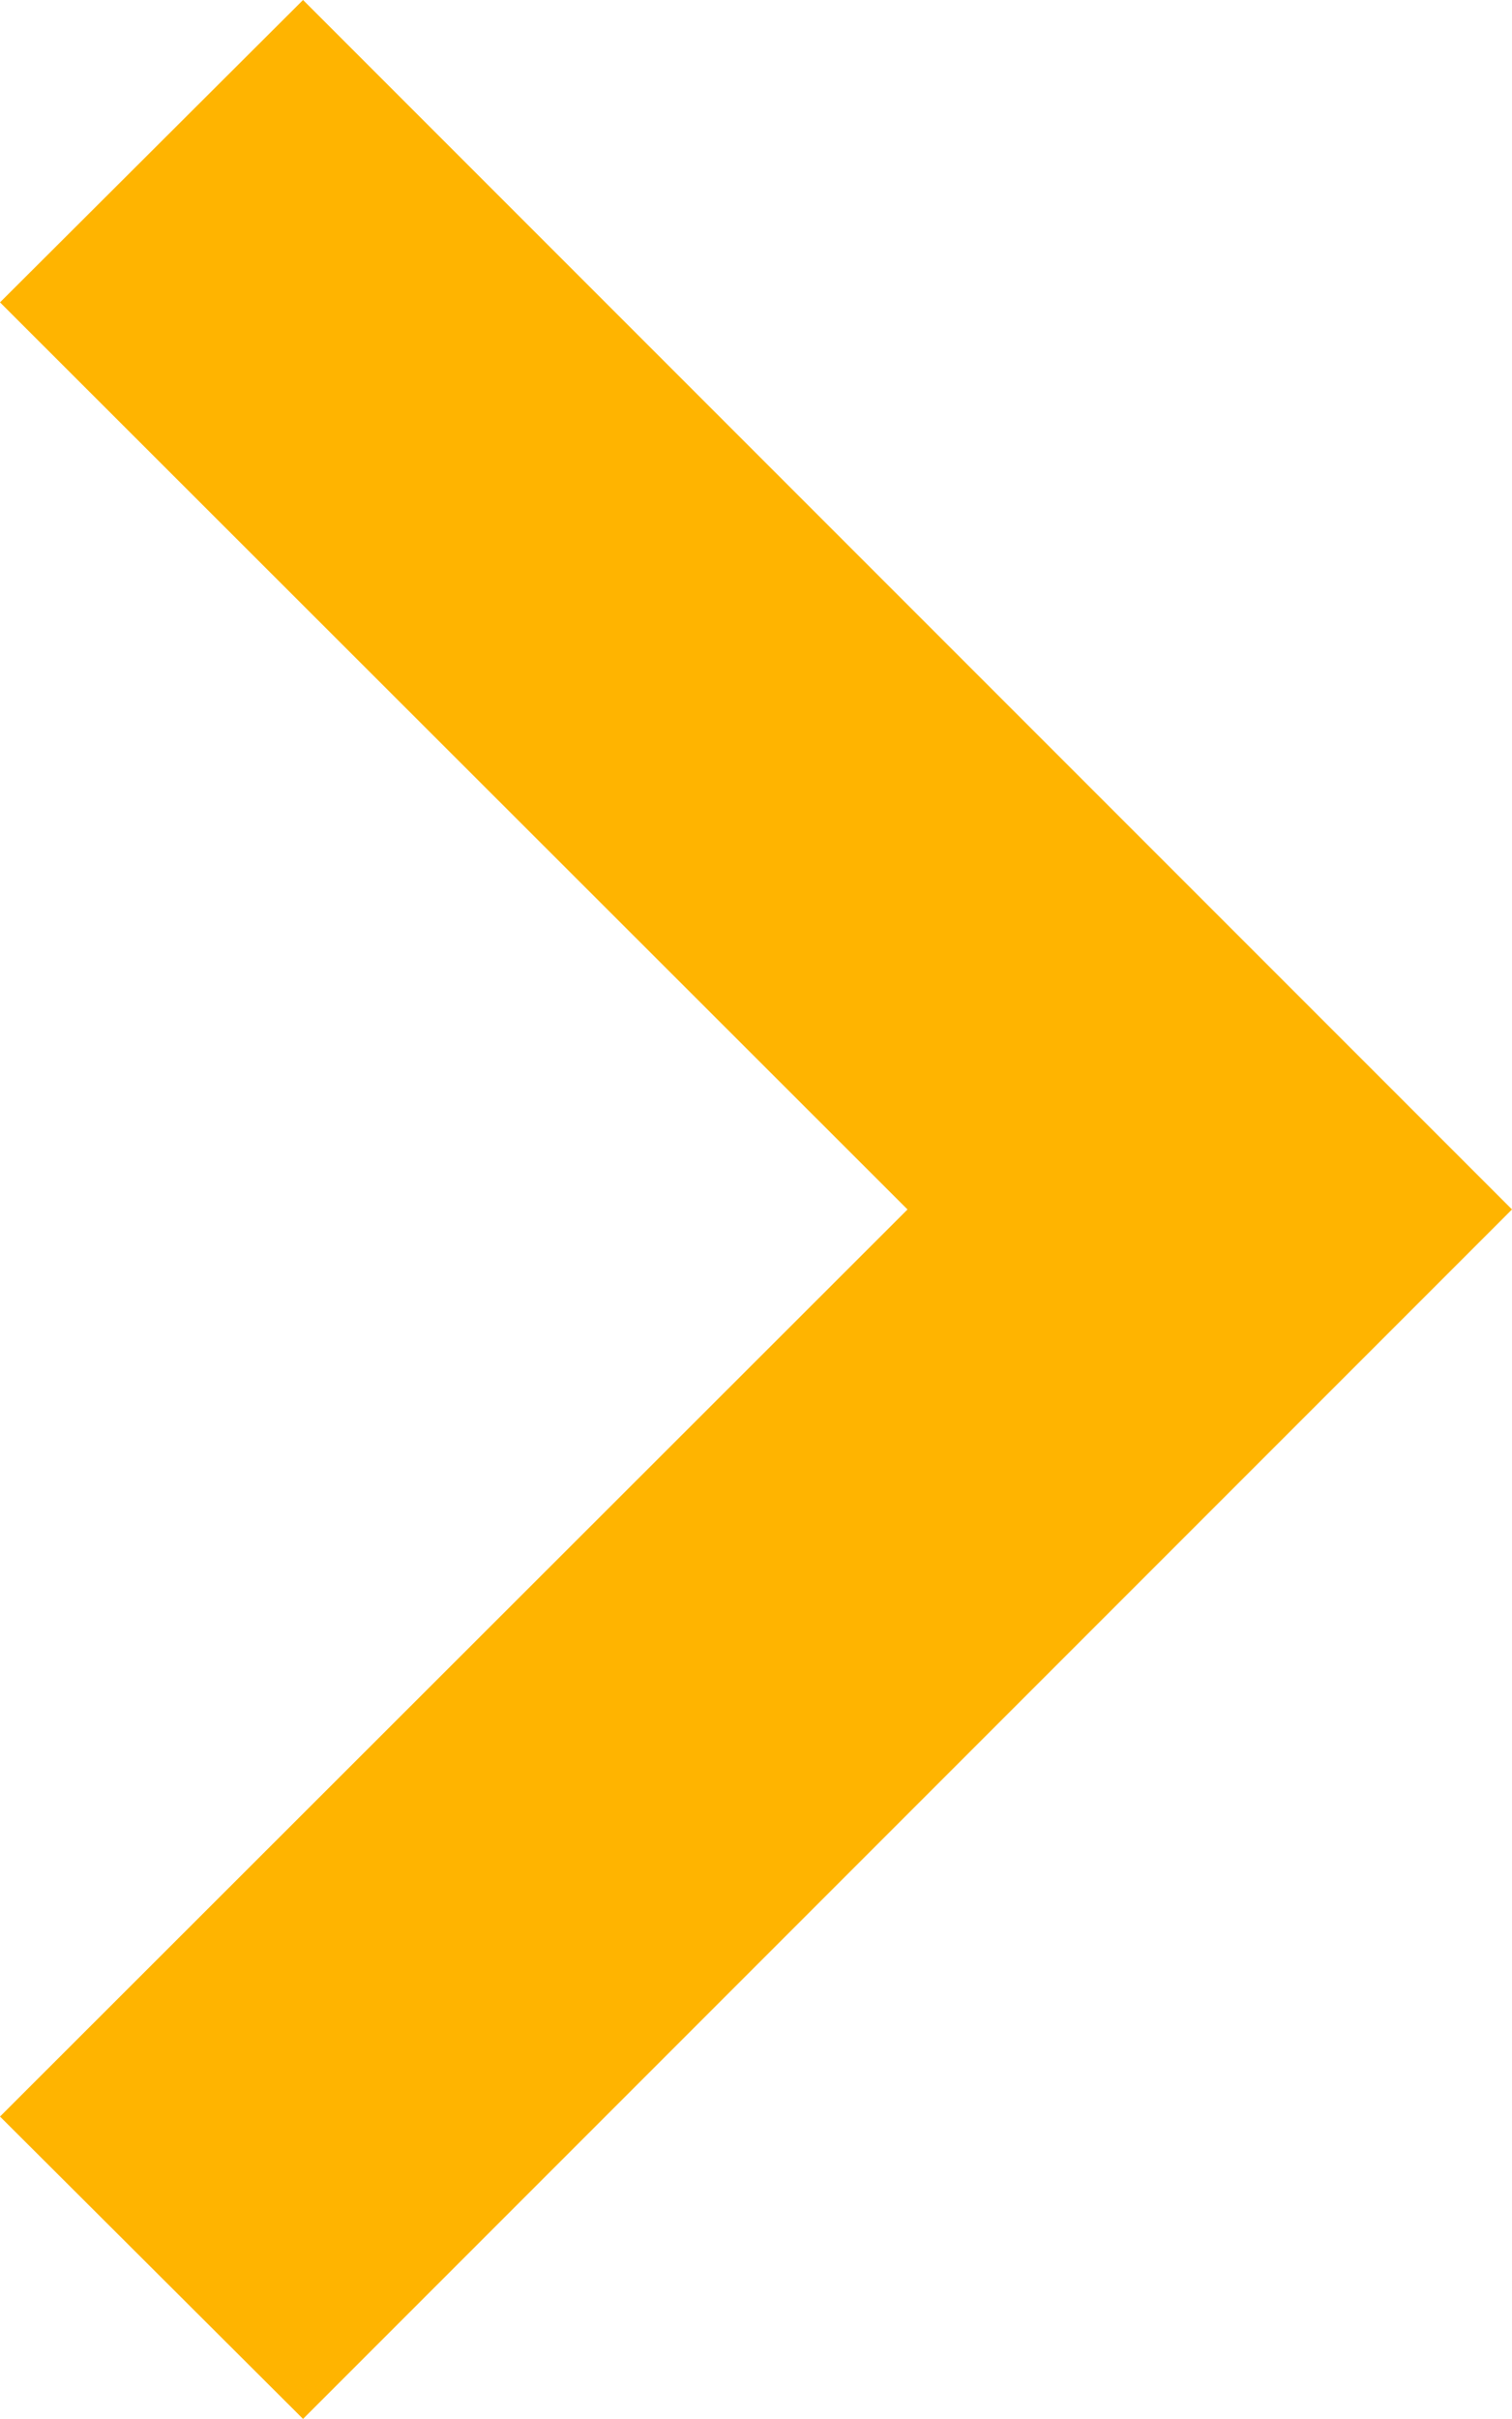 <svg xmlns="http://www.w3.org/2000/svg" width="15.008" height="24" viewBox="0 0 15.008 24">
  <defs>
    <style>
      .cls-1 {
        fill: #ffb400;
        fill-rule: evenodd;
      }
    </style>
  </defs>
  <path id="arrow-right" class="cls-1" d="M13.508,6l12,12-12,12L10.5,27l9.008-9L10.5,9Z" transform="translate(-10.5 -6)"/>
</svg>
